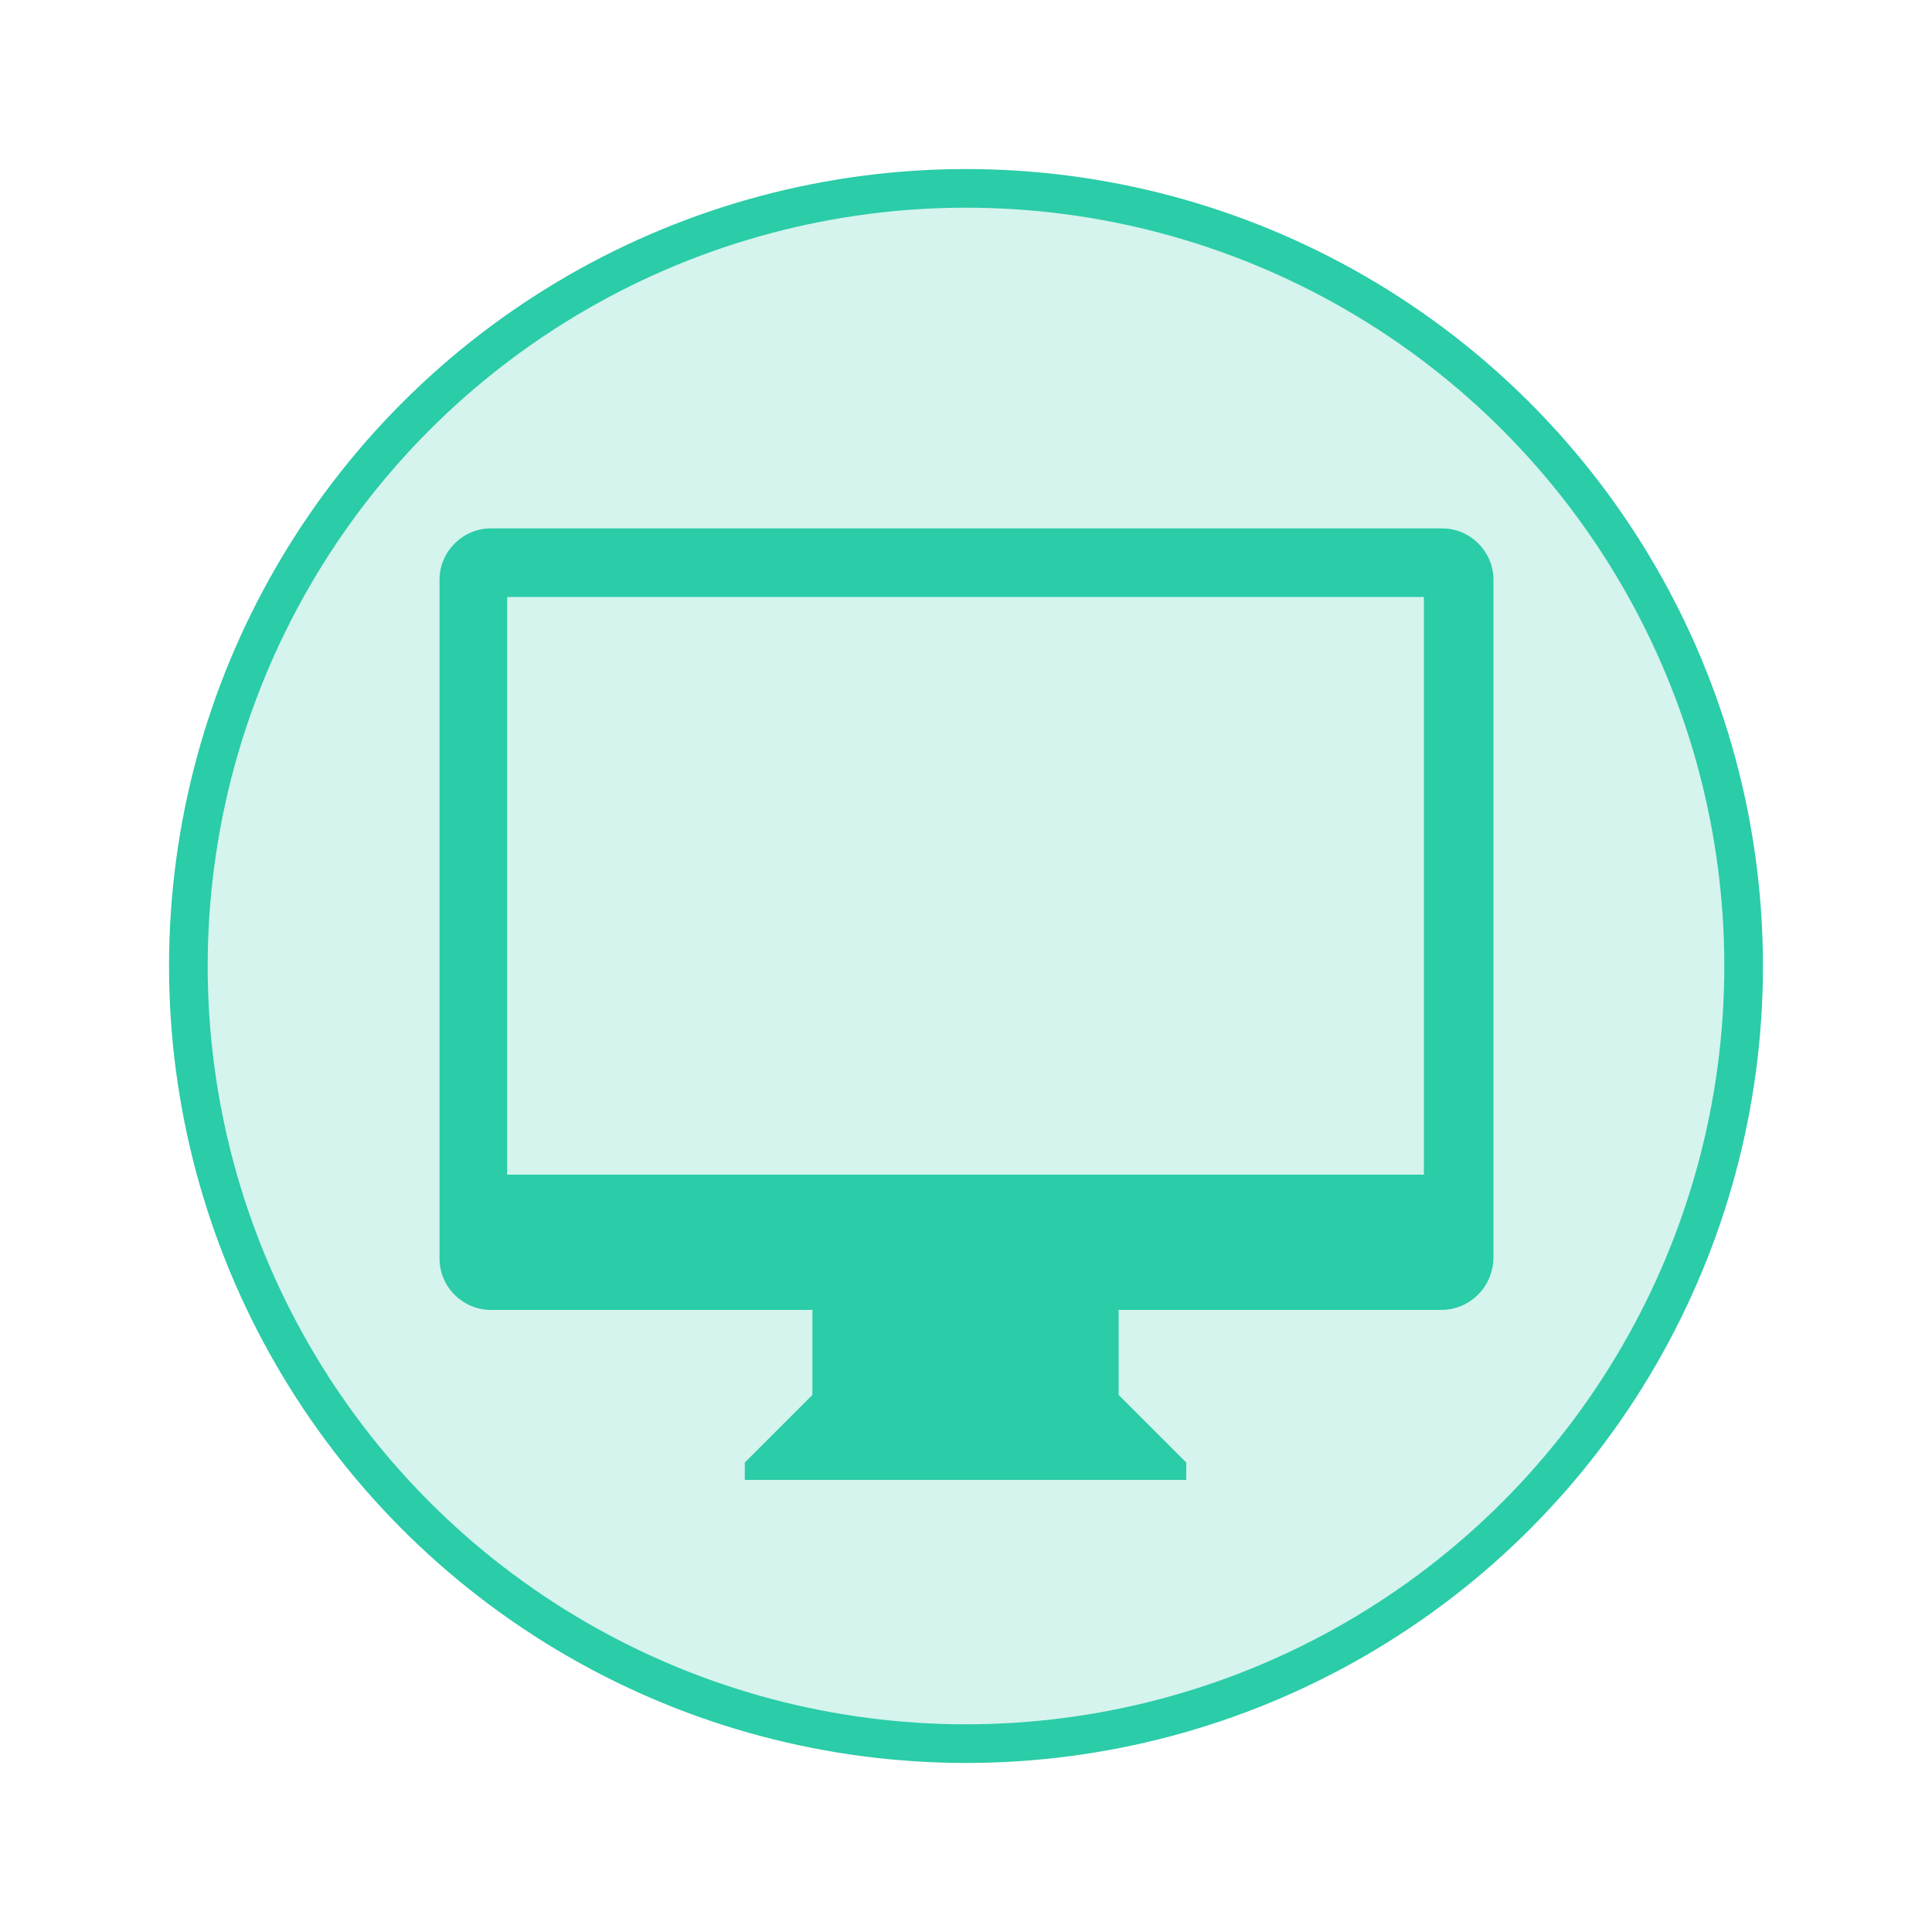 <?xml version="1.0" encoding="utf-8"?>
<!-- Generator: Adobe Illustrator 24.1.2, SVG Export Plug-In . SVG Version: 6.00 Build 0)  -->
<svg version="1.1" id="图层_1" xmlns="http://www.w3.org/2000/svg" xmlns:xlink="http://www.w3.org/1999/xlink" x="0px" y="0px"
	 viewBox="0 0 200 200" style="enable-background:new 0 0 200 200;" xml:space="preserve">
<style type="text/css">
	.st0{fill:#2BCCA8;fill-opacity:0.2;stroke:#2BCCA8;stroke-width:4;stroke-miterlimit:10;}
	.st1{fill:#2BCCA8;}
</style>
<circle class="st0" cx="100" cy="100" r="80.5"/>
<path class="st1" d="M149.2,135.6h-33.4v8.8l7,7v1.8H77.1v-1.8l7-7v-8.8H50.8c-2.9,0-5.3-2.4-5.3-5.3V60c0-2.9,2.4-5.3,5.3-5.3h98.5
	c2.9,0,5.3,2.4,5.3,5.3v70.3C154.5,133.3,152.1,135.6,149.2,135.6L149.2,135.6z M147.5,61.8H52.5v59.8h94.9V61.8z M147.5,61.8"/>
</svg>
